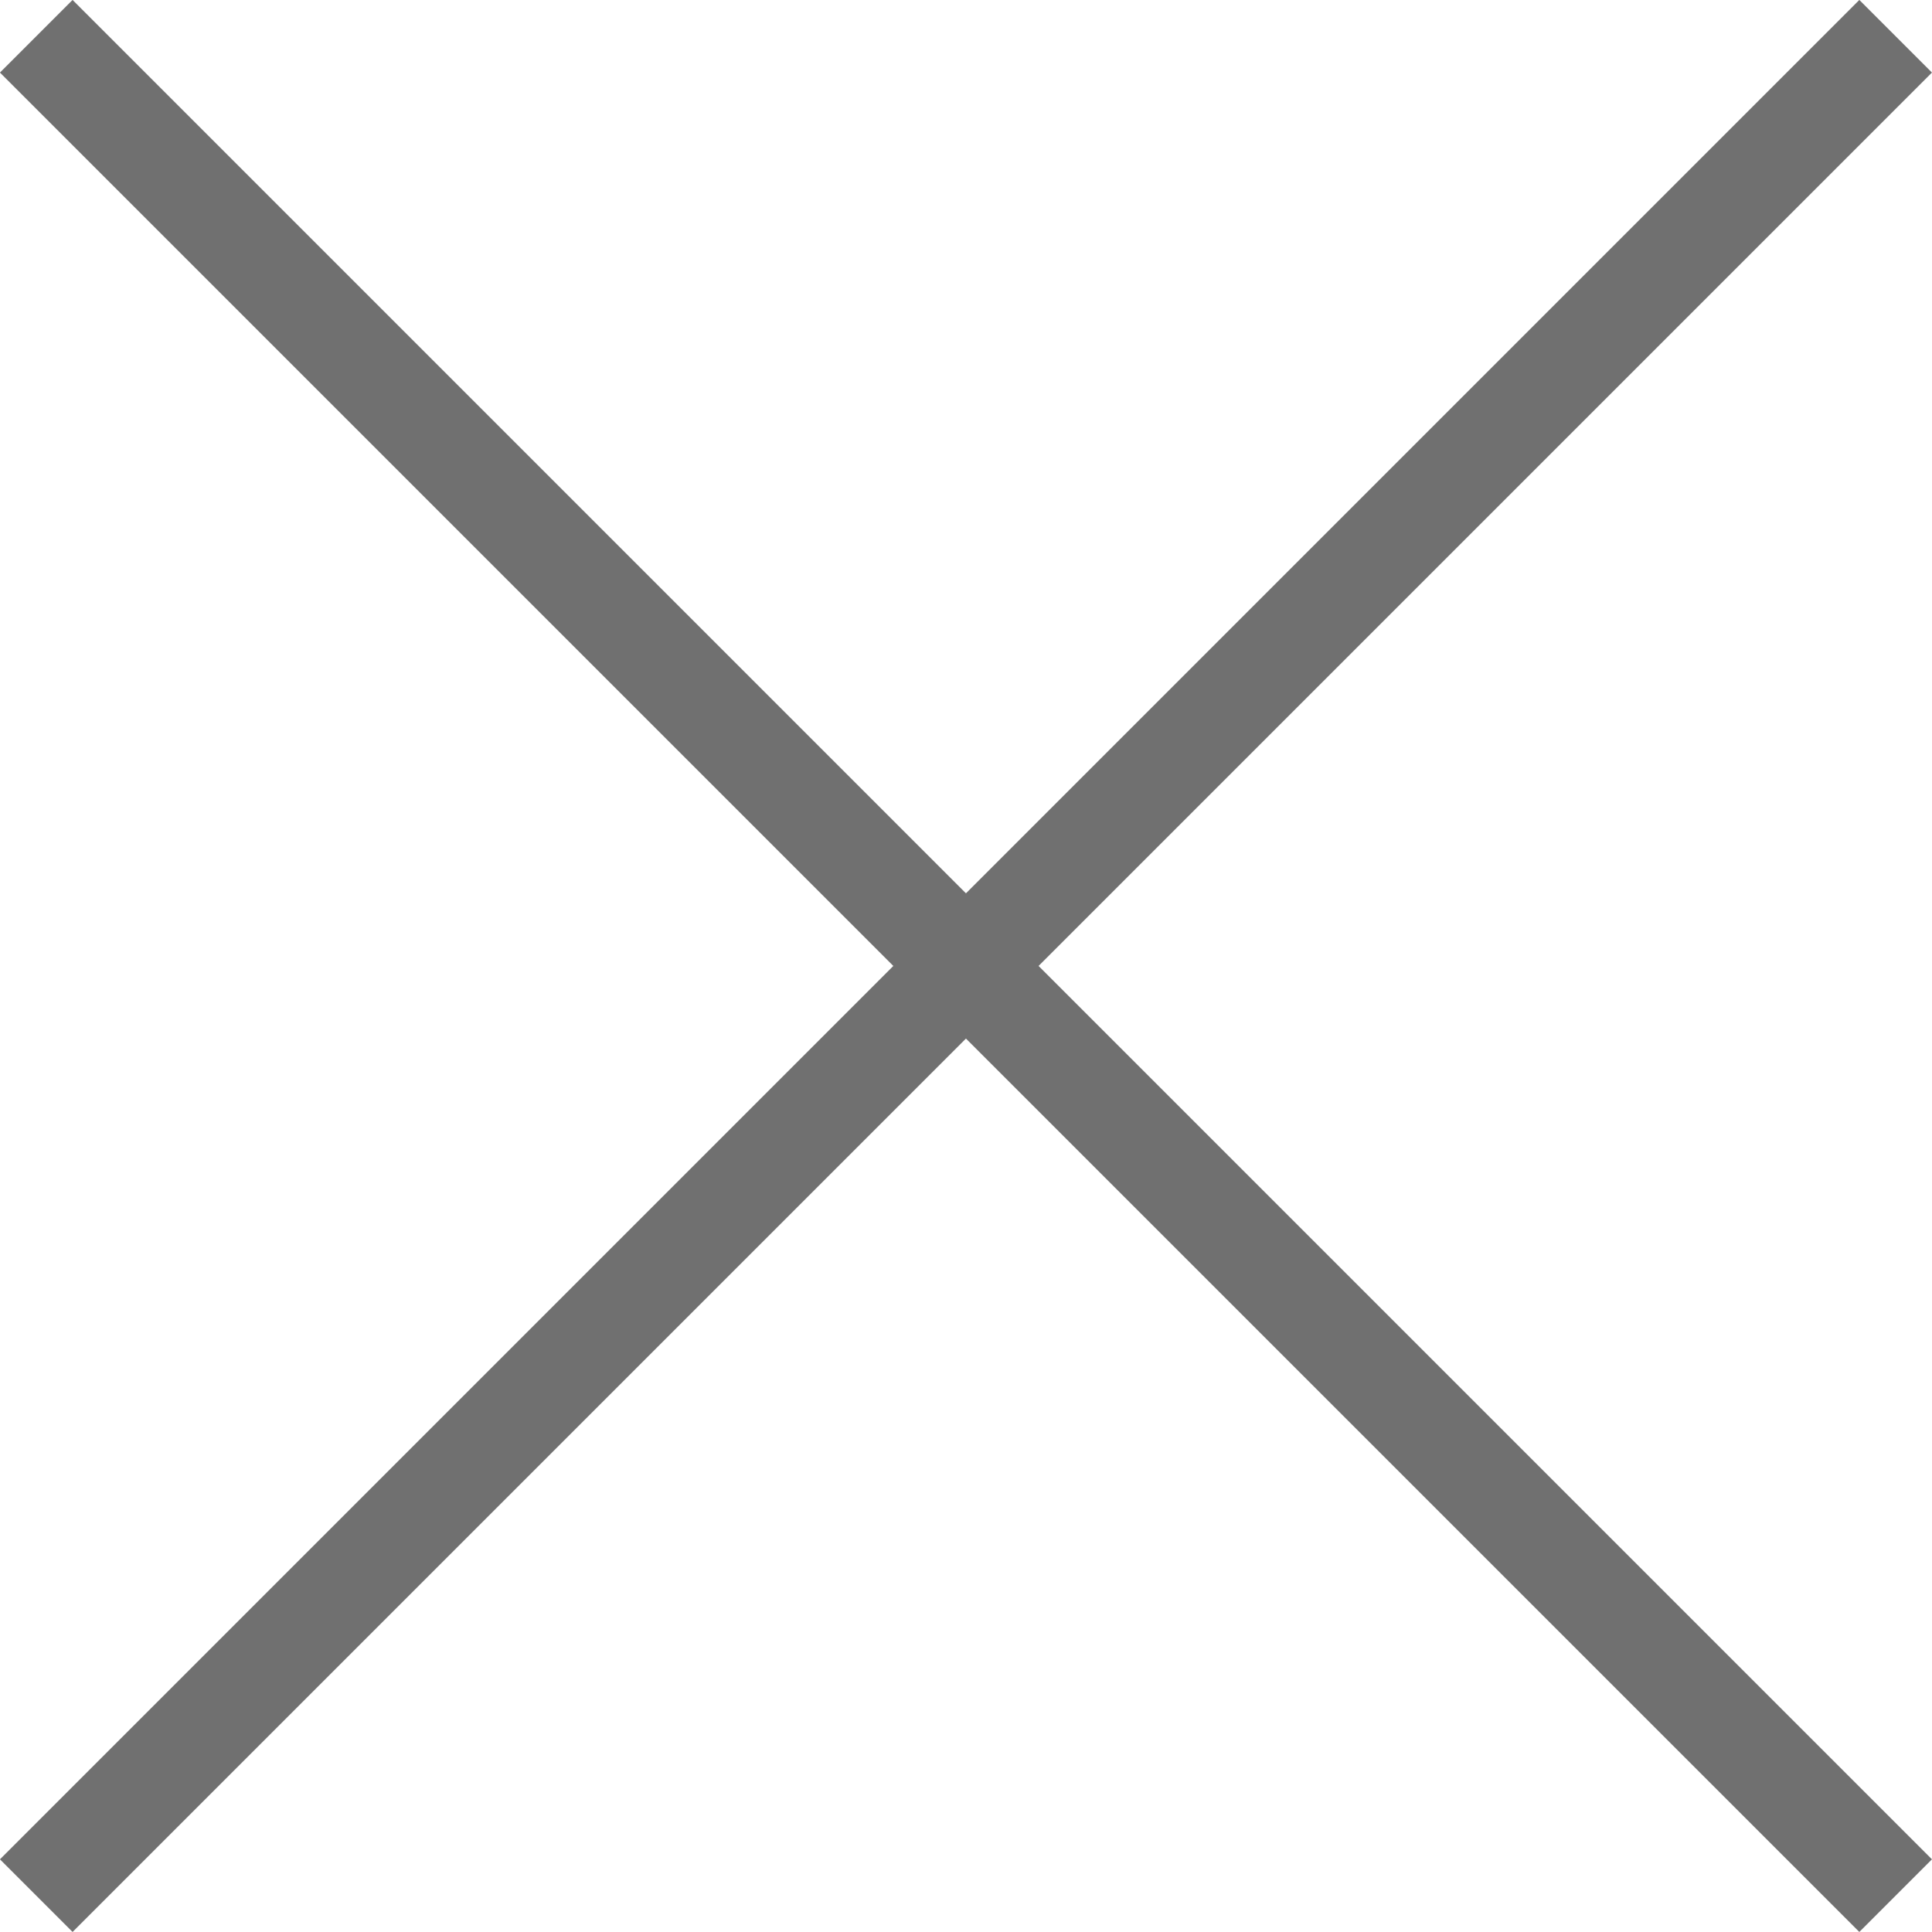 <svg xmlns="http://www.w3.org/2000/svg" width="18.809" height="18.809" viewBox="0 0 18.809 18.809">
  <g id="Group_560" data-name="Group 560" transform="translate(16334.904 13319.904)">
    <line id="Line_37" data-name="Line 37" x2="18.102" y2="18.102" transform="translate(-16334.551 -13319.551)" fill="none" stroke="#707070" stroke-width="1"/>
    <line id="Line_38" data-name="Line 38" x1="18.102" y2="18.102" transform="translate(-16334.551 -13319.551)" fill="none" stroke="#707070" stroke-width="1"/>
  </g>
</svg>
